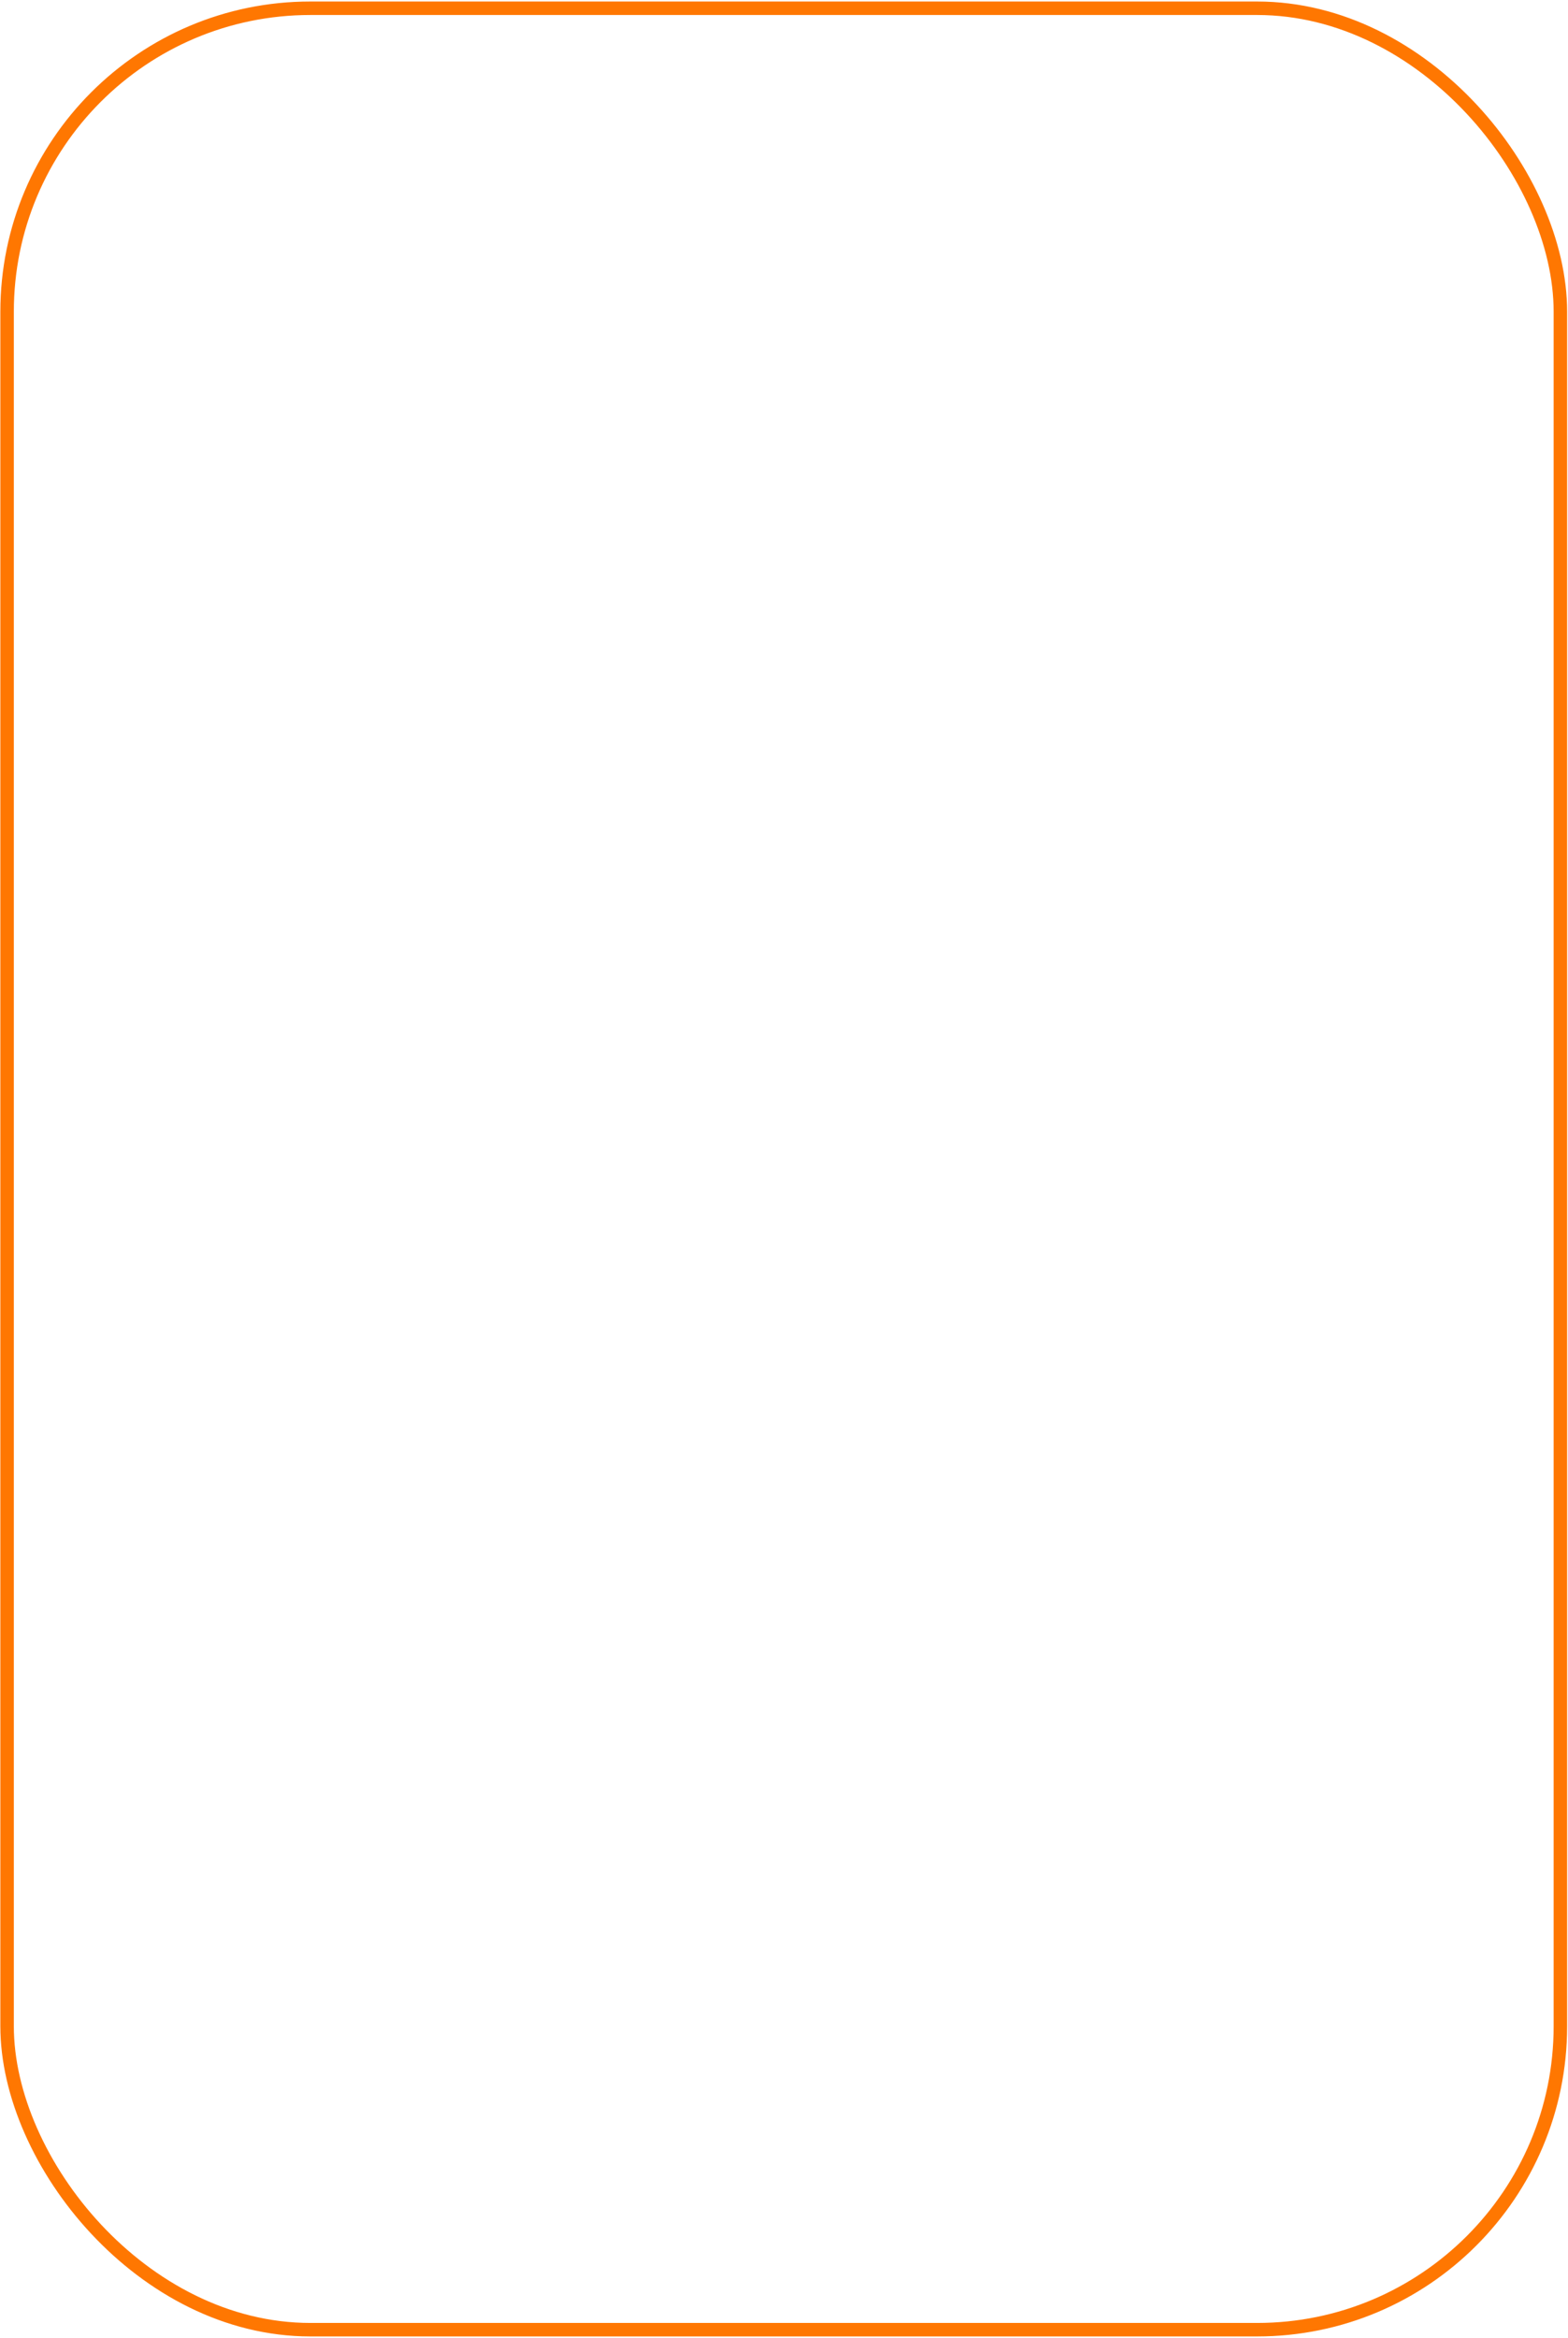 <?xml version="1.0" encoding="UTF-8"?> <svg xmlns="http://www.w3.org/2000/svg" width="349" height="520" viewBox="0 0 349 520" fill="none"><g filter="url(#filter0_i_2461_588)"><rect x="0.078" y="0.336" width="348.727" height="519.328" rx="69" fill="white"></rect></g><rect x="1.578" y="1.836" width="345.727" height="516.328" rx="67.5" stroke="#FF7701" stroke-width="3"></rect><defs><filter id="filter0_i_2461_588" x="0.078" y="0.336" width="353.727" height="524.328" filterUnits="userSpaceOnUse" color-interpolation-filters="sRGB"><feFlood flood-opacity="0" result="BackgroundImageFix"></feFlood><feBlend mode="normal" in="SourceGraphic" in2="BackgroundImageFix" result="shape"></feBlend><feColorMatrix in="SourceAlpha" type="matrix" values="0 0 0 0 0 0 0 0 0 0 0 0 0 0 0 0 0 0 127 0" result="hardAlpha"></feColorMatrix><feOffset dx="5" dy="5"></feOffset><feGaussianBlur stdDeviation="50"></feGaussianBlur><feComposite in2="hardAlpha" operator="arithmetic" k2="-1" k3="1"></feComposite><feColorMatrix type="matrix" values="0 0 0 0 0 0 0 0 0 0 0 0 0 0 0 0 0 0 0.4 0"></feColorMatrix><feBlend mode="normal" in2="shape" result="effect1_innerShadow_2461_588"></feBlend></filter></defs></svg> 